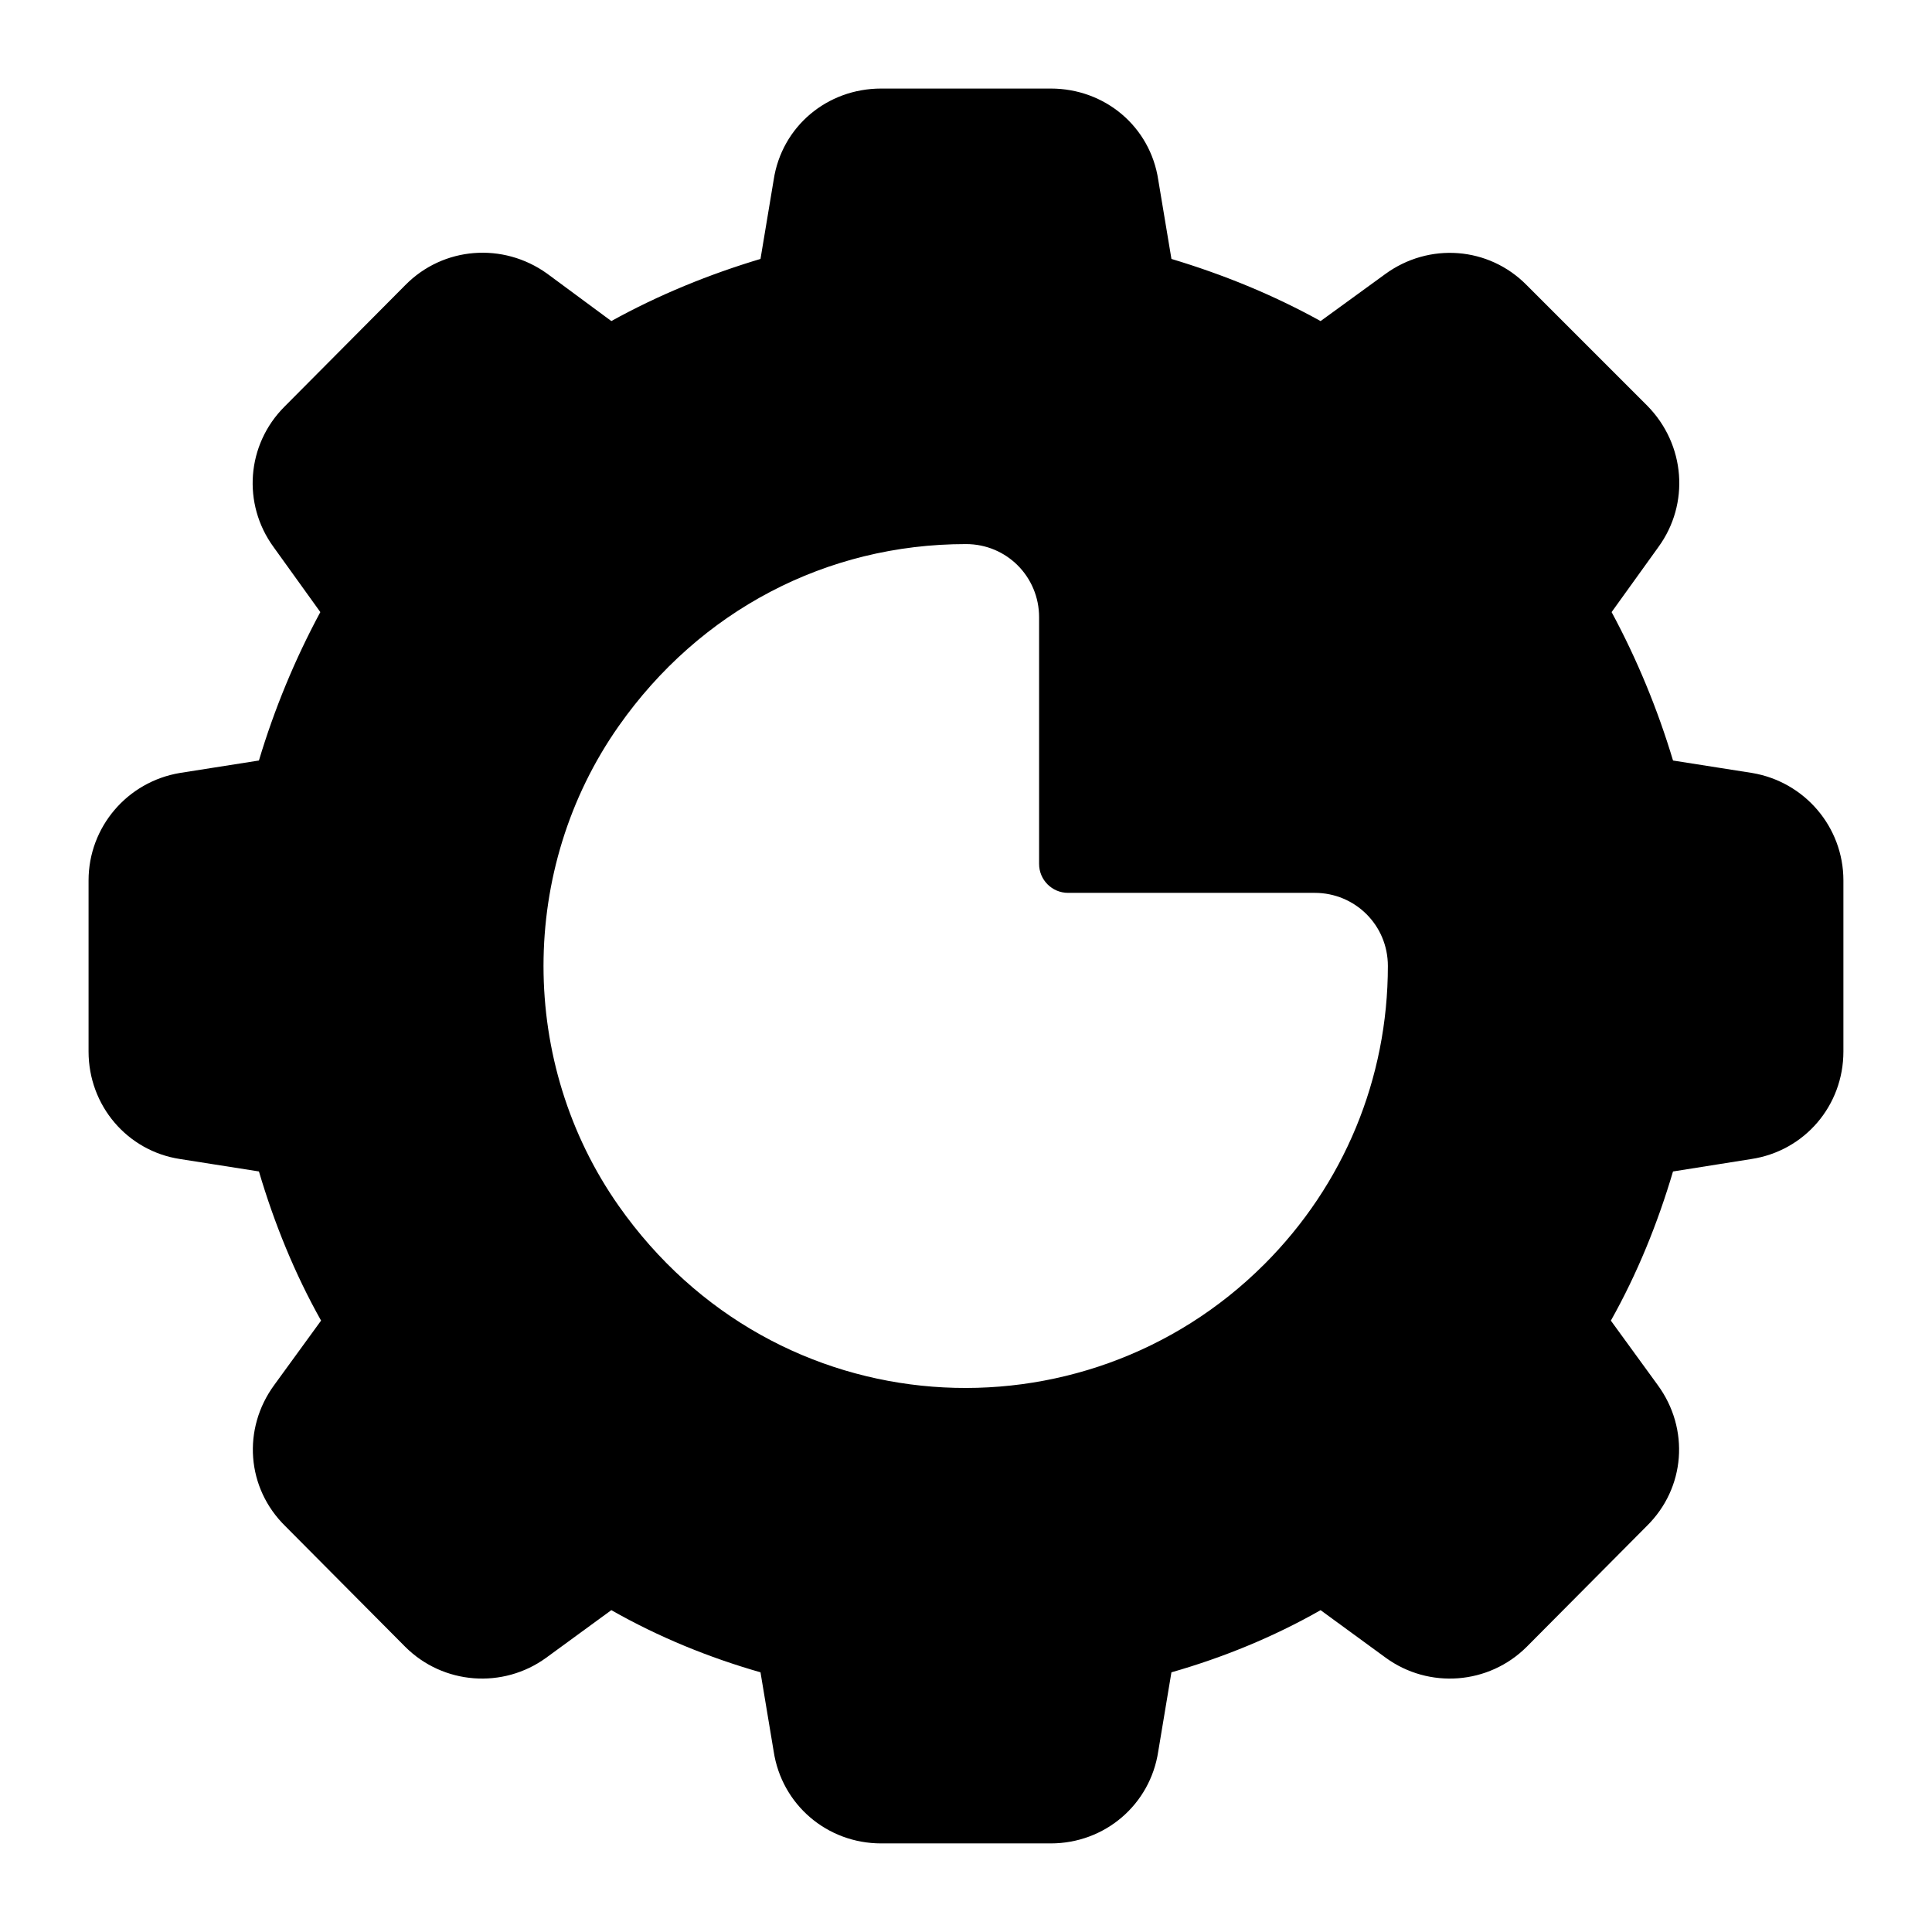 <?xml version="1.0" encoding="UTF-8"?>
<!-- Uploaded to: ICON Repo, www.iconrepo.com, Generator: ICON Repo Mixer Tools -->
<svg fill="#000000" width="800px" height="800px" version="1.1" viewBox="144 144 512 512" xmlns="http://www.w3.org/2000/svg">
 <path d="m608.3 348.84-20.93-3.293c-4.07-13.562-9.496-26.742-16.277-39.336l12.402-17.246c8.332-11.434 7.168-27.129-2.906-37.398l-31.973-31.973c-10.078-10.27-25.965-11.434-37.59-2.906l-17.055 12.402c-12.594-6.977-25.961-12.402-39.527-16.469l-3.492-20.934c-2.129-14.145-14.145-24.219-28.484-24.219h-44.953c-14.34 0-26.352 10.078-28.488 24.223l-3.488 20.93c-13.559 4.062-26.93 9.488-39.527 16.465l-17.047-12.594c-11.629-8.332-27.52-7.168-37.594 3.102l-31.973 32.164c-10.078 10.078-11.242 25.773-2.906 37.207l12.398 17.246c-6.781 12.594-12.207 25.77-16.273 39.332l-20.93 3.297c-13.949 2.324-24.219 14.336-24.219 28.484v45.344c0 14.34 10.27 26.355 24.223 28.484l20.926 3.293c4.07 13.758 9.496 27.129 16.469 39.527l-12.402 17.055c-8.527 11.629-7.363 27.324 2.906 37.398l31.777 31.973c10.074 10.078 25.965 11.238 37.398 2.906l17.242-12.598c12.598 7.168 25.969 12.598 39.531 16.473l3.488 20.926c2.137 14.148 14.148 24.418 28.488 24.418h44.953c14.34 0 26.355-10.27 28.484-24.414l3.488-20.926c13.566-3.875 26.934-9.301 39.527-16.473l17.25 12.598c11.434 8.332 27.32 7.168 37.398-2.906l31.777-31.973c10.27-10.078 11.434-25.773 2.906-37.398l-12.402-17.051c6.977-12.402 12.402-25.77 16.469-39.527l20.734-3.293c14.148-2.141 24.422-14.152 24.422-28.496v-45.344c0-14.145-10.273-26.156-24.223-28.48zm-129.25 130.21c-47.941 47.941-129.48 43.715-171.09-15.484-26.566-37.805-26.566-89.34 0-127.14 21.504-30.609 55.027-48.238 92.031-48.238 10.852 0 19.379 8.719 19.379 19.379v65.375c-0.004 4.238 3.434 7.676 7.676 7.676h65.375c10.656 0 19.379 8.527 19.379 19.379-0.004 29.84-11.633 57.938-32.75 79.059z"/>
</svg>